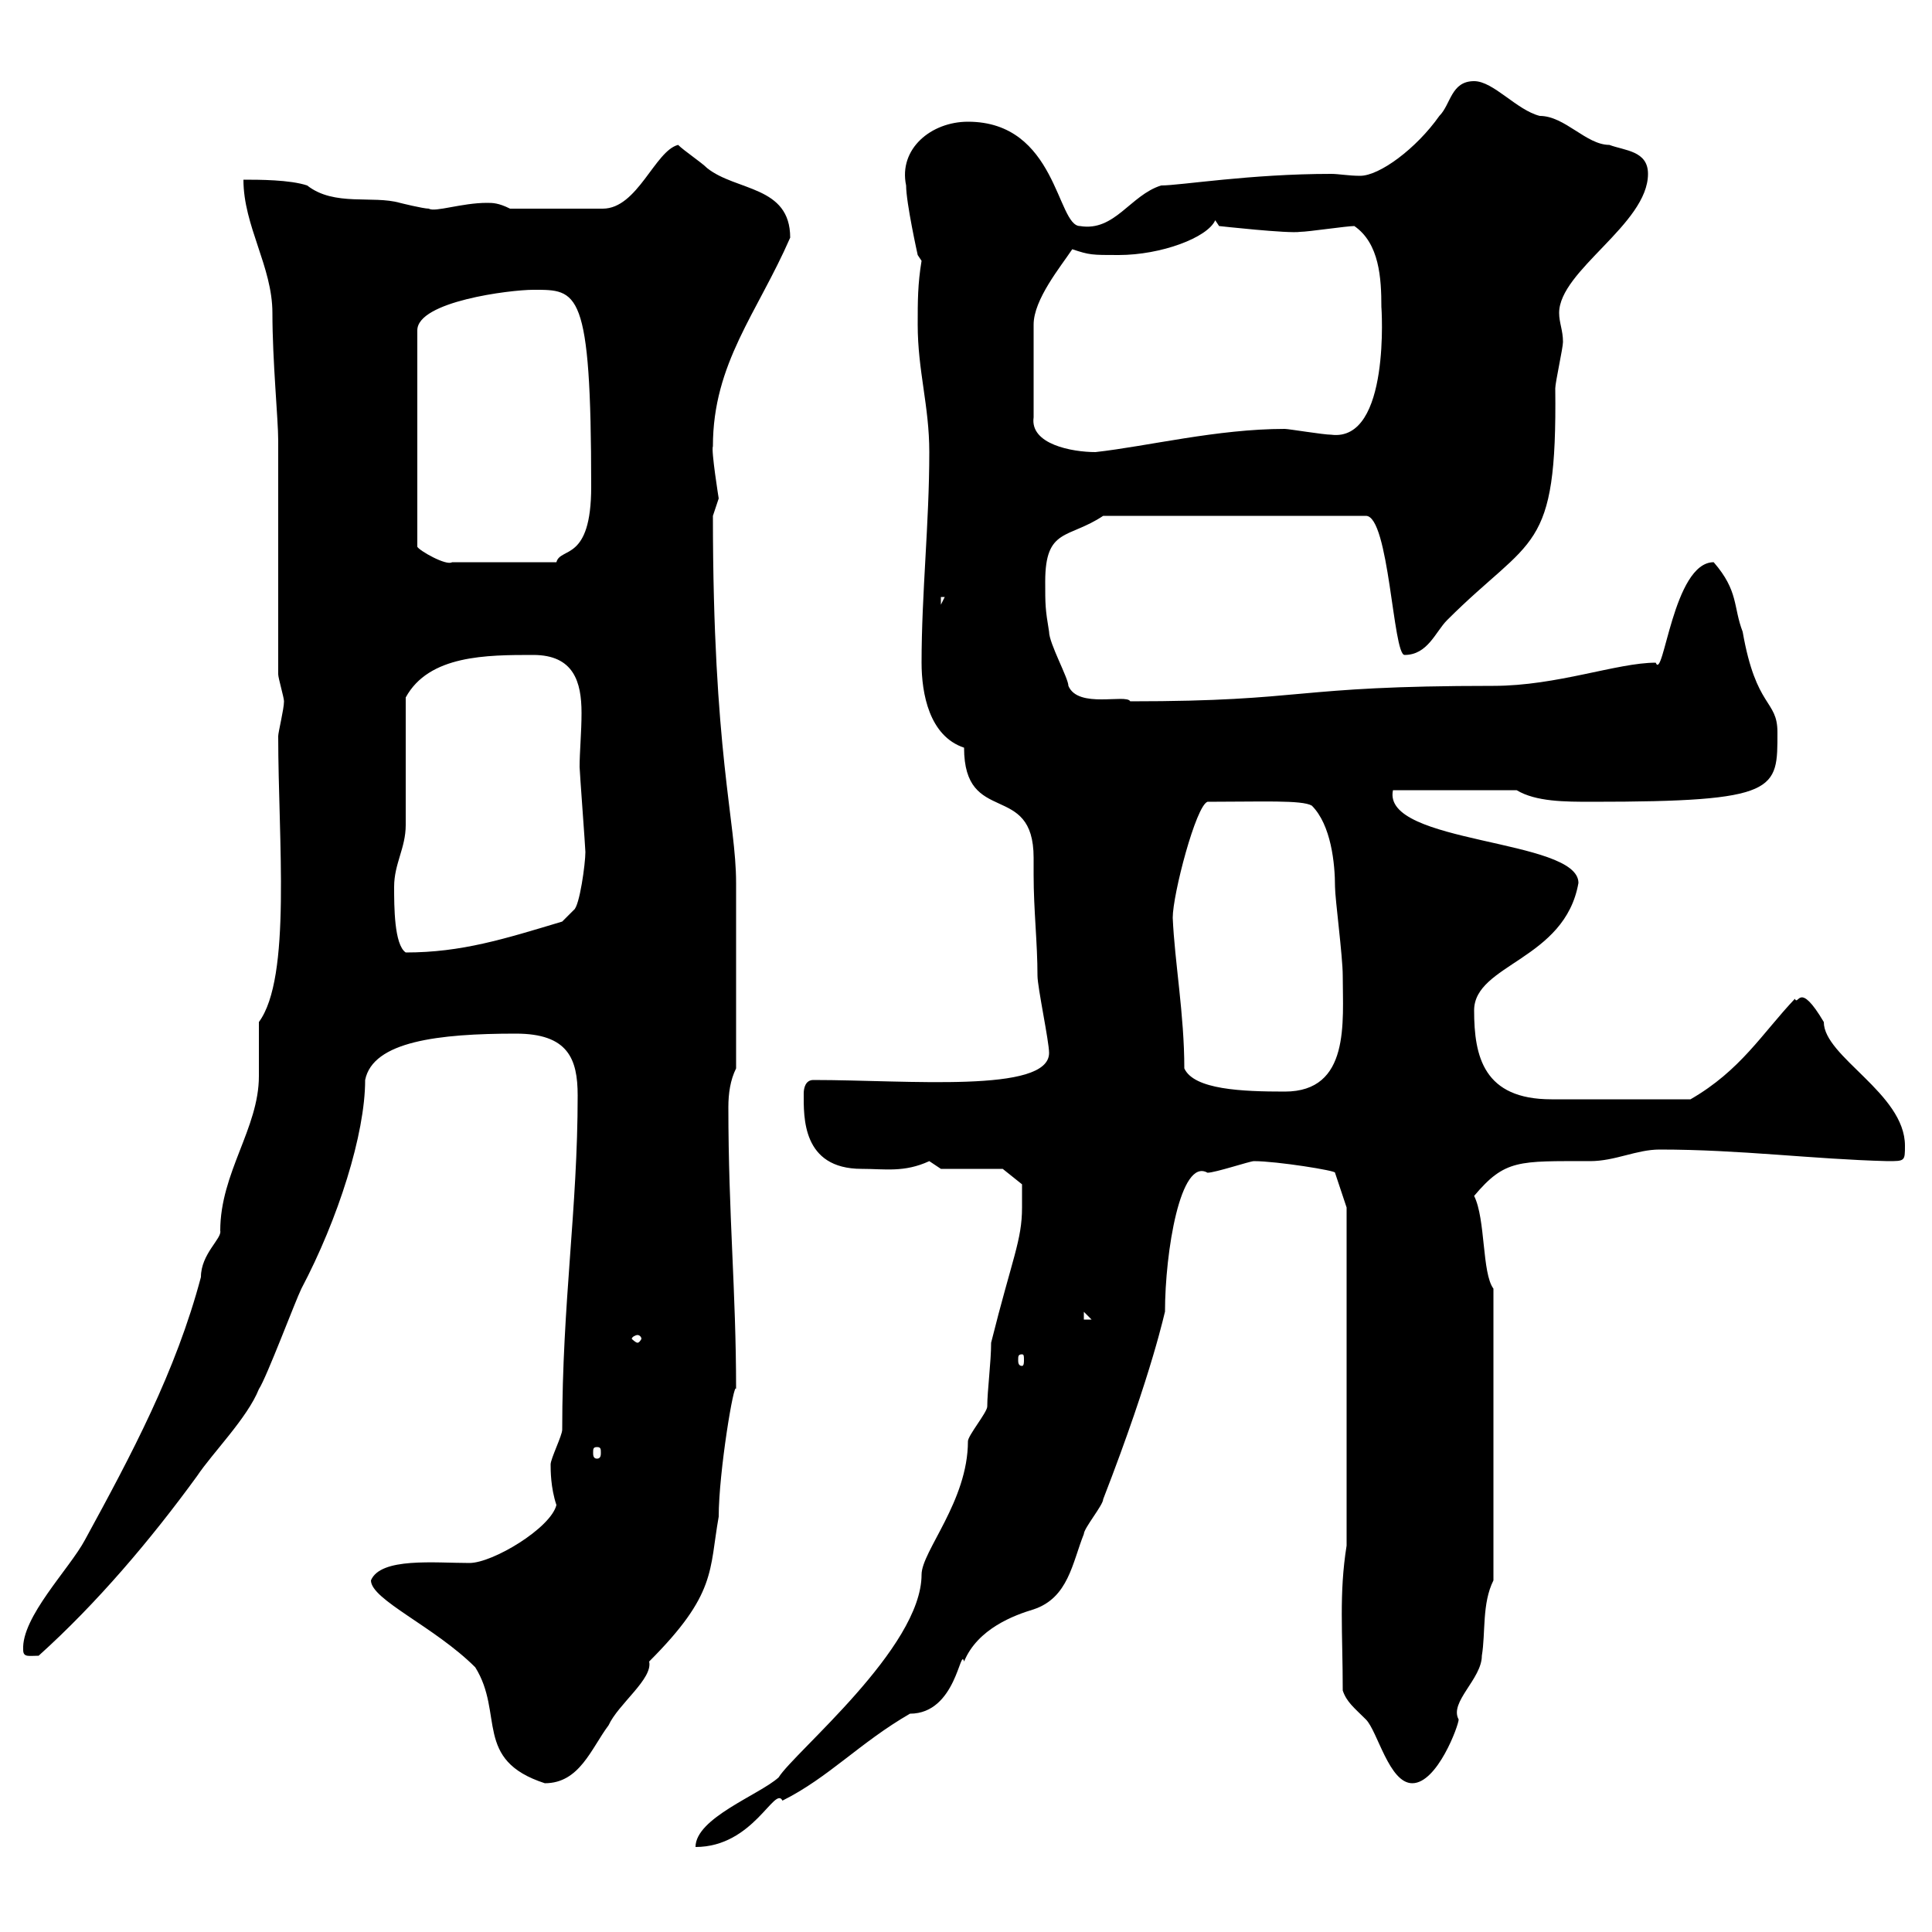 <svg xmlns="http://www.w3.org/2000/svg" xmlns:xlink="http://www.w3.org/1999/xlink" width="300" height="300"><path d="M158.70 187.50C158.70 192.60 157.20 195.30 153.90 208.50C153.90 211.50 153.30 216 153.30 218.40C153.30 219.30 150.30 222.90 150.30 223.80C150.30 233.10 143.10 240.90 143.10 244.50C143.10 255.90 123.30 272.10 120.90 276C117.90 278.70 108 282.30 108 286.80C117 286.80 120.30 277.20 121.50 279.60C128.70 276 133.50 270.60 141.30 266.10C148.50 266.10 149.10 255.60 149.70 258C151.80 252.90 157.50 250.80 160.50 249.90C165.90 248.10 166.50 242.70 168.30 238.20C168.30 237.30 171.30 233.70 171.30 232.80C179.10 212.70 180.90 203.40 180.90 203.70C180.90 194.40 183.30 179.70 187.50 182.10C188.70 182.10 194.10 180.30 194.70 180.30C198.30 180.30 207.60 181.80 207.30 182.10L209.10 187.50L209.10 240C207.90 247.50 208.50 253.50 208.50 262.50C209.10 264.30 210.30 265.20 212.10 267C213.90 268.80 215.70 276.90 219.30 276.90C223.20 276.90 226.50 267.90 226.50 267C225 264.30 230.10 260.70 230.10 257.10C230.70 253.50 230.10 249 231.90 245.40L231.90 200.10C230.10 197.70 230.70 189.30 228.90 185.70C233.70 180 235.80 180.30 246.90 180.30C250.80 180.30 254.10 178.50 257.70 178.50C270.30 178.50 281.40 180 293.10 180.30C295.80 180.30 295.80 180.30 295.80 177.90C295.80 169.80 283.20 164.10 283.20 158.70C279.30 152.10 279.30 156.30 278.70 155.10C273.60 160.50 270.30 166.20 262.50 170.70L240.90 170.70C230.40 170.70 228.90 164.10 228.90 156.90C228.90 149.70 243 149.10 245.10 137.10C245.10 130.20 214.50 131.10 216.30 122.70L235.50 122.70C238.50 124.50 243 124.50 247.20 124.50C276.30 124.50 276 122.70 276 113.70C276 108.60 272.70 110.10 270.60 98.10C269.10 94.20 270 91.80 266.10 87.30C259.80 87.30 258.30 105.90 257.10 102.90C251.10 102.90 241.80 106.50 231.90 106.50C200.10 106.50 203.40 108.90 175.50 108.90C174.90 107.70 167.40 110.10 165.90 106.50C165.90 105.30 162.90 99.90 162.90 98.10C162.30 94.50 162.30 93.90 162.30 90.30C162.30 81.90 165.90 83.70 171.30 80.10L212.10 80.10C215.70 80.10 216.30 101.70 218.10 101.70C221.70 101.70 222.90 98.10 224.70 96.30C237.90 83.10 241.80 86.10 241.50 60.30C241.50 59.40 242.70 54 242.70 53.10C242.70 51.30 242.10 50.10 242.10 48.60C242.10 42 255.90 34.80 255.90 27C255.90 23.40 252.30 23.40 249.90 22.50C246.30 22.50 243 18 239.10 18C235.50 17.10 231.90 12.60 228.90 12.60C225.30 12.60 225.30 16.20 223.50 18C219.90 23.10 214.20 27.30 211.20 27.30C209.40 27.30 207.90 27 206.70 27C194.10 27 183.30 28.80 180.30 28.80C175.50 30.30 173.10 36 167.70 35.10C164.10 35.10 164.10 18.90 150.30 18.90C144.60 18.90 139.50 23.10 140.70 28.80C140.70 31.50 142.50 39.60 142.50 39.60L143.10 40.50C142.50 44.10 142.50 46.80 142.50 50.40C142.50 57.60 144.30 63 144.30 70.20C144.30 81.30 143.10 92.10 143.10 102.90C143.10 107.70 144.30 114.30 149.70 116.10C149.70 128.40 160.50 121.20 160.50 133.20C160.50 134.10 160.50 135.30 160.50 135.90C160.50 141.30 161.10 146.40 161.10 151.50C161.10 153.30 162.90 161.70 162.90 163.50C162.90 169.80 141 167.70 126.30 167.70C125.10 167.70 124.80 168.90 124.80 169.80C124.80 173.40 124.50 181.50 133.80 181.50C137.40 181.50 140.40 182.10 144.30 180.30C144.30 180.30 146.10 181.50 146.10 181.50L155.70 181.50L158.70 183.90C158.70 183.90 158.70 186.90 158.70 187.50ZM73.80 258.90C78.30 266.10 73.50 273.30 84.60 276.90C90 276.90 91.80 271.50 94.50 267.90C96 264.60 101.40 260.70 100.80 258C111.30 247.50 110.10 243.90 111.60 235.50C111.60 228.60 114 214.20 114.30 215.70C114.30 200.40 113.10 188.70 113.10 171.90C113.10 169.80 113.40 167.70 114.30 165.90L114.30 137.10C114.30 127.50 110.70 117 110.70 80.10C110.70 80.10 111.60 77.40 111.60 77.40C111.60 77.40 110.40 69.90 110.70 69.30C110.70 56.40 117.60 48.60 122.70 36.90C122.70 28.80 114.30 29.70 109.80 26.10C108.90 25.20 106.20 23.40 105.30 22.50C101.70 23.40 99 32.40 93.60 32.40L79.20 32.40C77.40 31.50 76.50 31.50 75.60 31.50C71.70 31.50 67.50 33 66.60 32.40C65.70 32.40 62.10 31.50 62.10 31.50C57.90 30.30 51.90 32.10 47.70 28.80C45 27.90 40.20 27.90 37.80 27.90C37.80 35.10 42.30 41.40 42.30 48.60C42.30 56.10 43.20 65.10 43.20 68.40L43.20 104.70C43.20 105.30 44.10 108.30 44.10 108.90C44.10 110.10 43.20 113.70 43.20 114.30C43.20 130.50 45.30 151.80 40.20 158.70C40.20 159.90 40.20 165.90 40.20 167.10C40.20 175.20 34.20 182.10 34.20 191.10C34.50 192.30 31.20 194.70 31.20 198.30C27.30 213 20.40 225.90 13.20 239.10C10.80 243.60 3.30 251.10 3.60 256.20C3.60 257.40 4.50 257.10 6 257.10C15 249 23.40 239.10 30.60 229.20C33 225.60 38.40 220.20 40.20 215.70C41.40 213.90 45.90 201.90 46.80 200.10C52.50 189.30 56.70 176.10 56.70 167.70C57.90 161.70 68.10 160.50 80.10 160.50C88.20 160.50 89.70 164.40 89.70 170.10C89.70 187.80 87.30 202.20 87.30 222C87.30 222.90 85.50 226.50 85.50 227.40C85.50 228.30 85.50 231 86.40 233.70C85.50 237.30 76.50 242.70 72.90 242.70C67.50 242.70 59.10 241.80 57.60 245.40C57.60 248.40 67.50 252.60 73.80 258.90ZM92.70 224.70C93.30 224.70 93.30 225 93.30 225.60C93.30 225.90 93.30 226.50 92.70 226.50C92.10 226.50 92.10 225.90 92.10 225.60C92.10 225 92.10 224.70 92.70 224.70ZM158.70 210.30C159 210.30 159 210.60 159 211.20C159 211.50 159 212.10 158.70 212.10C158.10 212.10 158.10 211.50 158.10 211.20C158.10 210.60 158.10 210.30 158.70 210.30ZM99 207.30C99.30 207.30 99.60 207.60 99.60 207.90C99.60 207.90 99.30 208.50 99 208.50C98.70 208.50 98.10 207.90 98.10 207.90C98.10 207.60 98.70 207.30 99 207.30ZM168.30 203.70L169.50 204.90L168.30 204.90ZM183.90 165.90C183.90 157.50 182.40 149.40 182.10 142.50C182.10 138.90 185.70 125.10 187.50 124.50C195.90 124.50 202.20 124.20 203.70 125.10C206.70 128.10 207.30 134.10 207.30 137.70C207.30 139.50 208.50 148.50 208.50 151.50C208.50 158.70 209.70 169.50 199.50 169.50C192.90 169.50 185.40 169.20 183.90 165.90ZM61.20 137.70C61.20 134.10 63 131.70 63 128.10C63 125.10 63 110.70 63 108.30C66.60 101.70 75.60 101.70 82.80 101.70C89.10 101.70 90.30 105.90 90.30 110.70C90.30 113.70 90 116.70 90 119.10C90 119.70 90.90 131.70 90.90 132.30C90.90 134.10 90 140.70 89.10 141.30L87.30 143.10C78.30 145.80 71.70 147.90 63 147.90C61.20 146.70 61.20 140.70 61.20 137.70ZM146.10 92.70L146.70 92.70L146.10 93.90ZM82.80 45C89.70 45 91.80 44.70 91.80 75.60C91.80 87.30 87 84.90 86.40 87.30L70.20 87.30C69.30 87.90 65.10 85.50 64.80 84.90L64.80 51.30C64.80 46.80 79.20 45 82.80 45ZM166.50 38.70C169.20 39.60 169.50 39.60 173.70 39.60C180.30 39.60 187.50 36.90 188.70 34.20L189.30 35.10C189.30 35.10 200.10 36.30 201.90 36C203.10 36 209.10 35.10 210.30 35.10C214.20 37.80 214.50 43.20 214.50 47.70C214.50 47.40 216 68.70 206.70 67.50C205.50 67.50 200.10 66.60 199.50 66.60C189 66.60 178.20 69.30 170.10 70.20C166.50 70.20 159.90 69 160.50 64.80L160.50 50.40C160.50 46.50 164.70 41.40 166.50 38.70Z"/></svg>